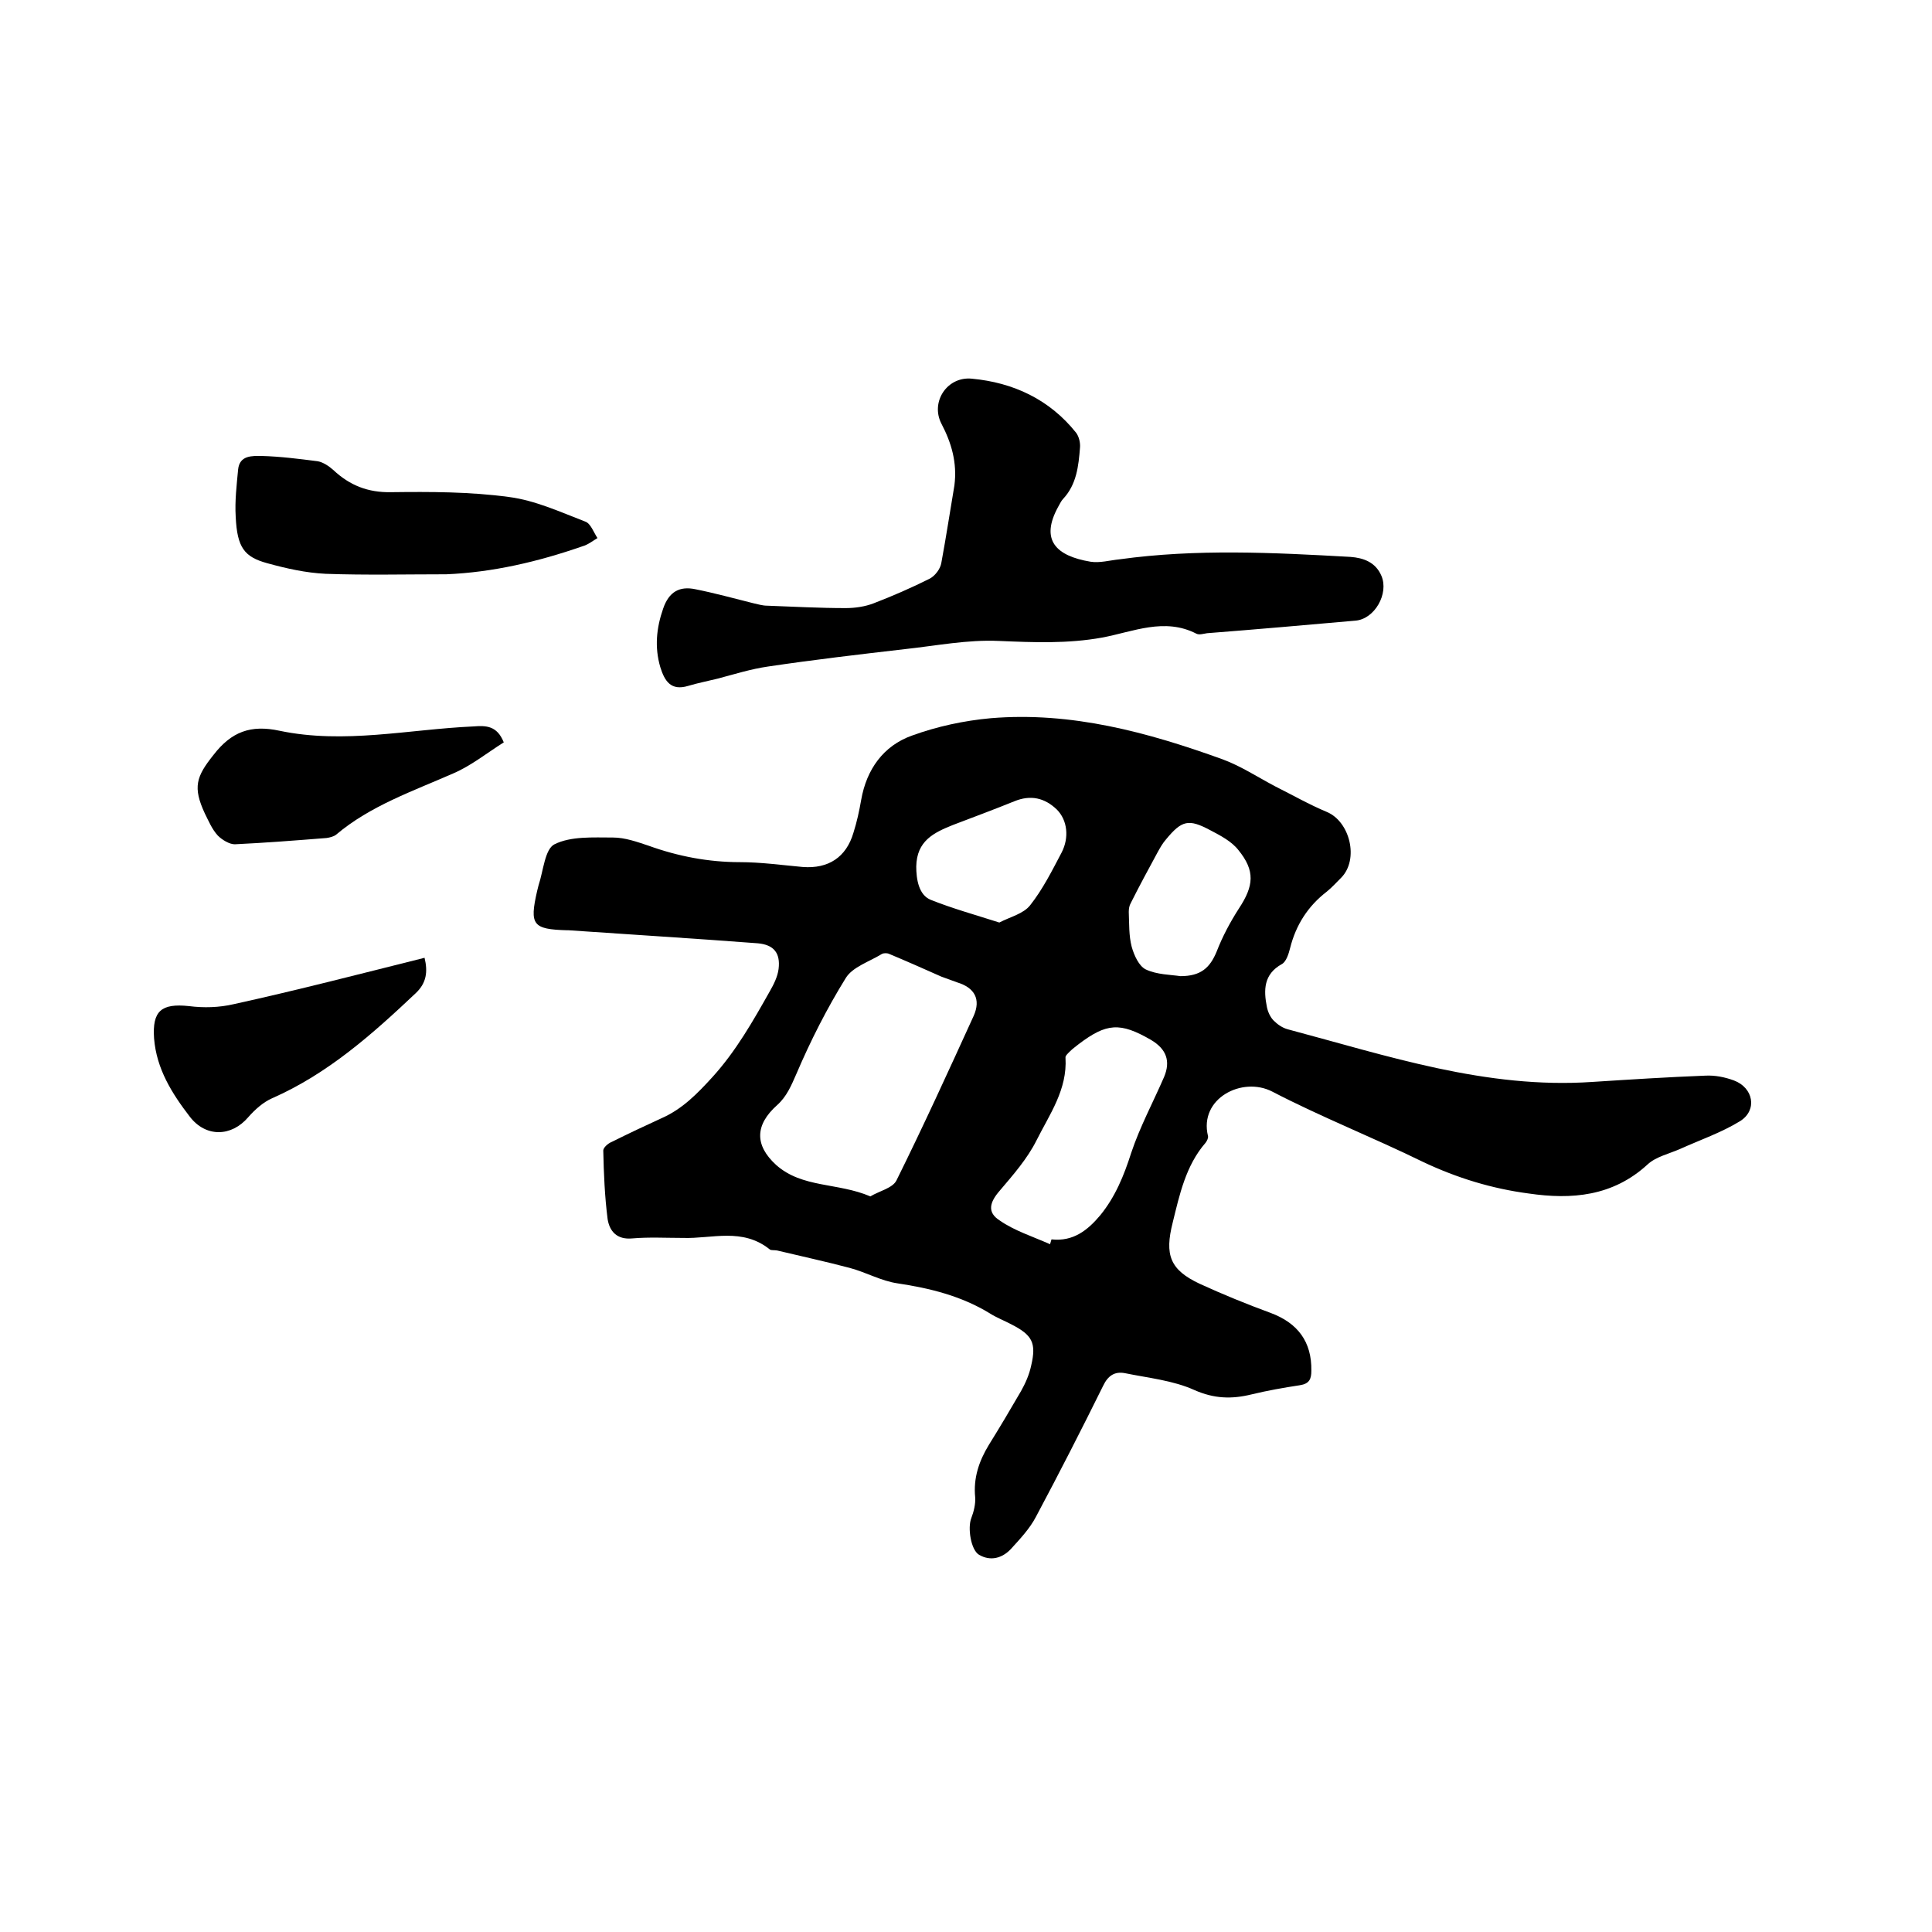 <svg enable-background="new 0 0 400 400" viewBox="0 0 400 400" xmlns="http://www.w3.org/2000/svg"><path d="m141.4 256.3c-3.5 0-7-.2-10.5.1-3.2.3-4.7-1.5-5.1-4-.6-4.7-.8-9.5-.9-14.2 0-.6 1-1.5 1.8-1.8 3.4-1.7 6.8-3.3 10.3-4.9 4.3-1.9 7.4-5.1 10.5-8.5 4.9-5.4 8.4-11.6 11.9-17.8.8-1.4 1.6-3 1.8-4.6.4-3.3-1-5-4.3-5.3-13.1-1-26.2-1.8-39.2-2.7-.1 0-.2 0-.3 0-7.1-.2-7.8-1.1-6.2-8.1.1-.4.2-.8.3-1.2 1-3 1.3-7.5 3.3-8.5 3.4-1.7 8-1.4 12.1-1.4 2.5 0 5 .9 7.4 1.7 6.1 2.2 12.4 3.4 18.9 3.4 4.3 0 8.6.6 13 1 5.3.4 9-2 10.5-7.1.7-2.2 1.2-4.5 1.6-6.8 1.1-6.3 4.6-11.2 10.5-13.3 5.2-1.9 10.8-3.1 16.3-3.6 16.7-1.4 32.5 2.9 48 8.5 3.8 1.4 7.3 3.7 10.9 5.6 3.6 1.8 7.1 3.8 10.7 5.3 4.8 2 6.7 9.8 3 13.6-1 1-1.9 2-3 2.9-3.9 3-6.4 6.9-7.6 11.7-.3 1.2-.8 2.8-1.7 3.3-3.8 2.1-3.8 5.4-3.1 8.9.2 1 .7 2.1 1.4 2.8.8.8 1.8 1.5 2.9 1.8 20.7 5.5 41.1 12.4 63.1 10.9 7.8-.5 15.6-1 23.4-1.3 2-.1 4 .3 5.9 1 4 1.5 4.9 6.1 1.3 8.4-3.9 2.4-8.3 3.9-12.5 5.8-2.3 1-5 1.6-6.7 3.2-7.2 6.6-15.7 7.3-24.6 6-7.6-1-14.8-3.2-21.8-6.5-10.4-5.1-21.1-9.3-31.3-14.6-6.2-3.2-15.2 1.4-13.3 9.2.1.4-.2 1-.5 1.4-4.1 4.7-5.4 10.8-6.8 16.5-1.7 6.7-.6 9.8 5.6 12.7 4.8 2.2 9.7 4.2 14.6 6 5.7 2.1 8.6 6 8.5 12 0 1.7-.4 2.7-2.4 3-3.3.5-6.7 1.1-10 1.9-4.1 1-7.7.9-11.8-.9-4.4-2-9.5-2.5-14.4-3.5-2.1-.4-3.5.5-4.5 2.6-4.5 9.1-9.1 18.1-13.9 27.1-1.3 2.5-3.3 4.6-5.2 6.7-1.8 1.9-4.2 2.6-6.6 1.2-1.7-1-2.4-5.6-1.6-7.6.5-1.3.9-2.9.8-4.3-.4-4 .8-7.5 2.8-10.8 2.3-3.7 4.5-7.4 6.7-11.2.9-1.6 1.7-3.4 2.1-5.3 1.1-4.7.2-6.3-4.1-8.5-1.5-.8-3.1-1.4-4.5-2.3-5.9-3.6-12.4-5.2-19.1-6.2-3.4-.5-6.5-2.3-9.9-3.2-4.9-1.3-10-2.4-15-3.6-.5-.1-1.2 0-1.5-.2-5.7-4.6-12-2.2-18-2.4zm38.8-8.6c1.8-1.1 4.6-1.7 5.4-3.3 5.6-11.3 10.8-22.7 16-34.1 1.5-3.4.2-5.8-3.4-6.9-1.1-.4-2.2-.8-3.3-1.2-3.6-1.6-7.2-3.2-10.8-4.7-.4-.2-1.1-.2-1.5 0-2.6 1.6-6.1 2.7-7.5 5-3.9 6.3-7.3 13-10.2 19.8-1.1 2.5-2 4.7-4 6.5-4.6 4.1-4.7 8.3-.2 12.4 5.4 4.8 12.7 3.6 19.5 6.5zm37.2 9.9c.1-.3.2-.7.3-1 4.5.5 7.5-1.9 10.1-5 3.1-3.8 4.9-8.2 6.4-12.9 1.8-5.4 4.5-10.4 6.8-15.7 1.4-3.3.5-5.8-2.7-7.7-6.4-3.7-9.2-3.5-15 .9-.6.5-1.2.9-1.7 1.4-.4.4-1.1 1-1 1.4.4 6.6-3.3 11.7-6 17.1-1.9 3.8-4.8 7.1-7.6 10.4-2.1 2.4-2.7 4.5 0 6.2 3 2.1 6.8 3.3 10.4 4.9zm27-55.5c4.2 0 6.1-1.7 7.5-5.1 1.2-3.1 2.8-6.1 4.6-8.9 3.1-4.7 3.4-7.8-.1-12.1-1.4-1.8-3.7-3-5.8-4.1-4.5-2.4-5.9-2.1-9.2 1.9-.7.8-1.2 1.7-1.7 2.6-1.9 3.5-3.8 7-5.6 10.6-.3.5-.4 1.2-.4 1.8.1 2.4 0 4.9.6 7.2.5 1.8 1.5 4 2.9 4.7 2.3 1.1 5.2 1.1 7.2 1.4zm-37.5-11.1c2.3-1.2 5-1.8 6.4-3.6 2.6-3.3 4.5-7.1 6.5-10.9 1.6-3.1 1.2-6.7-1-8.9-2.5-2.4-5.4-3.1-8.8-1.7-4.2 1.7-8.5 3.3-12.7 4.9-4 1.6-7.5 3.3-7.6 8.6 0 2.6.5 5.9 3 6.9 4.5 1.8 9.2 3.1 14.2 4.7z"/><path d="m197.6 100.5c.6-4.7-.6-8.8-2.7-12.8-2.3-4.5 1.2-9.8 6.3-9.3 8.6.8 16.1 4.3 21.6 11.2.6.8.9 2.1.8 3.1-.3 3.8-.7 7.6-3.5 10.6-.4.4-.7 1.1-1 1.6-3.8 6.9-.5 10.2 6.7 11.4 1.9.3 4-.3 6-.5 15.9-2.2 31.8-1.4 47.8-.5 2.7.2 5.2 1.1 6.4 3.9 1.6 3.7-1.4 9-5.4 9.3-10.2.9-20.4 1.8-30.7 2.6-.7.1-1.6.4-2.2.1-6.6-3.4-13.1-.4-19.5.8-7.2 1.3-14.2 1-21.4.7-6.5-.3-13 1-19.5 1.7-9.5 1.1-18.9 2.2-28.3 3.6-3.5.5-7 1.6-10.4 2.5-2 .5-4.1.9-6.1 1.5-3.6 1.1-4.9-1-5.8-3.9-1.2-4.1-.8-8.1.6-12.1 1.2-3.5 3.4-4.7 6.7-4 4 .8 8 1.9 12 2.9.9.2 1.9.5 2.8.5 5.4.2 10.9.5 16.3.5 1.9 0 4-.3 5.8-1 3.9-1.5 7.8-3.2 11.6-5.1 1.1-.6 2.2-2 2.4-3.3 1-5.4 1.8-10.7 2.7-16z"/><path d="m92.4 118.9c-8.3 0-16.7.2-25-.1-4.1-.2-8.1-1.1-12.1-2.2-4.7-1.3-6.2-3.2-6.5-9.6-.2-3.3.2-6.6.5-9.8.3-3 3-2.8 4.8-2.8 3.9.1 7.8.6 11.7 1.1 1.1.2 2.3 1 3.2 1.8 3.4 3.2 7.2 4.7 12 4.6 8.1-.1 16.3-.1 24.4 1 5.4.7 10.6 3.1 15.8 5.1 1.1.4 1.7 2.2 2.5 3.4-1 .6-2 1.4-3.1 1.7-9.2 3.2-18.6 5.4-28.2 5.8z"/><path d="m104.3 153.7c-3.5 2.2-6.7 4.8-10.4 6.4-8.4 3.7-17.2 6.7-24.3 12.7-.5.4-1.3.6-2 .7-6.3.5-12.7 1-19 1.3-1.1 0-2.6-.9-3.5-1.8-1.2-1.3-1.9-3-2.7-4.6-2.5-5.4-1.8-7.6 1.8-12.1 3.7-4.8 7.7-6.3 13.7-5 13.4 2.8 26.7-.3 40.1-.9 2.6-.2 4.9-.2 6.3 3.3z"/><path d="m87.9 198.3c.7 2.9.4 5.2-1.8 7.3-9 8.5-18.2 16.7-29.8 21.8-1.8.8-3.5 2.3-4.9 3.9-3.5 4.1-8.8 4.2-12.1-.1-3.7-4.8-6.9-9.9-7.4-16.2-.4-5.7 1.5-7.3 7.2-6.7 3.1.4 6.3.3 9.3-.4 13.2-2.9 26.3-6.3 39.5-9.6z"/></svg>